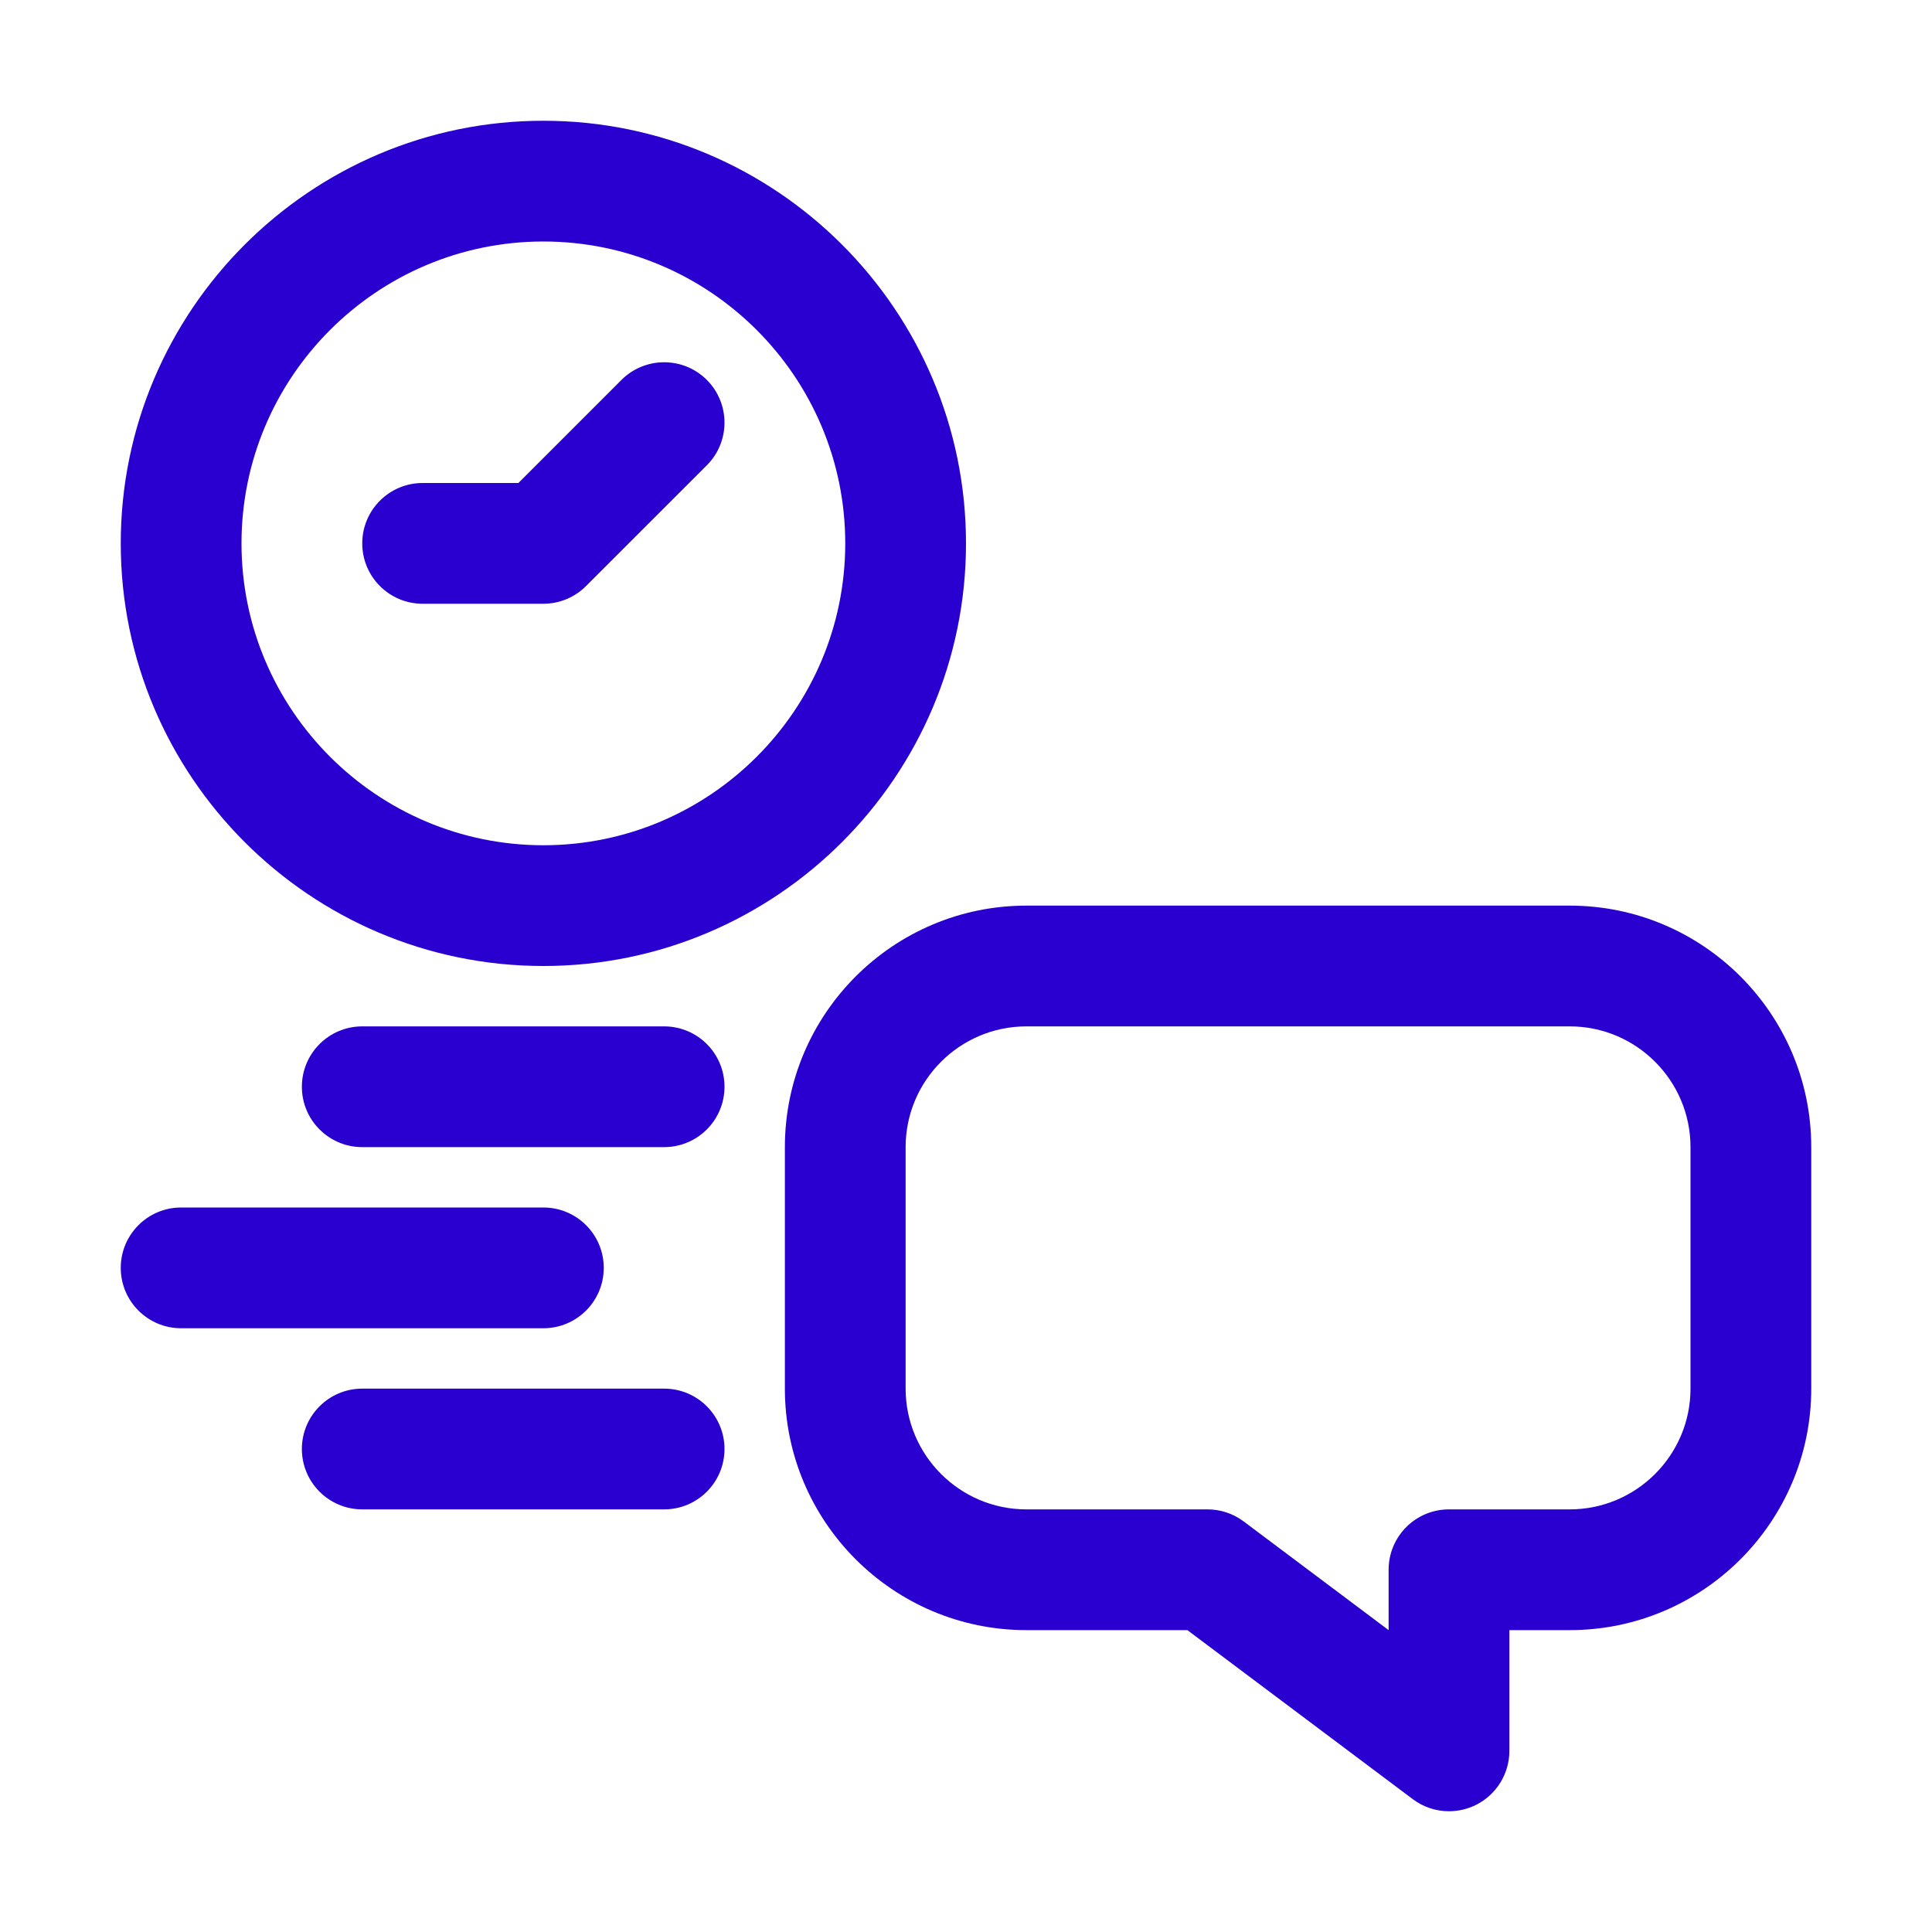 <svg width="48" height="48" viewBox="0 0 48 48" fill="none" xmlns="http://www.w3.org/2000/svg">
<path d="M16.5 28.5H9C8.172 28.5 7.5 27.829 7.5 27C7.5 26.171 8.172 25.5 9 25.5H16.5C17.328 25.5 18 26.171 18 27C18 27.829 17.328 28.5 16.5 28.5Z" fill="#2A00D0"/>
<path d="M13.5 33H4.5C3.672 33 3 32.329 3 31.5C3 30.671 3.672 30 4.5 30H13.5C14.328 30 15 30.671 15 31.5C15 32.329 14.328 33 13.5 33Z" fill="#2A00D0"/>
<path d="M16.5 37.5H9C8.172 37.5 7.5 36.829 7.5 36C7.5 35.171 8.172 34.5 9 34.5H16.5C17.328 34.5 18 35.171 18 36C18 36.829 17.328 37.5 16.5 37.5Z" fill="#2A00D0"/>
<path d="M36 45C35.682 45 35.364 44.899 35.101 44.7L29.5 40.5H25.5C22.192 40.5 19.5 37.809 19.5 34.5V28.5C19.5 25.191 22.192 22.5 25.5 22.5H39C42.309 22.5 45 25.191 45 28.5V34.5C45 37.809 42.309 40.5 39 40.5H37.5V43.5C37.5 44.068 37.179 44.587 36.671 44.842C36.459 44.947 36.228 45 36 45ZM25.5 25.5C23.846 25.5 22.5 26.846 22.5 28.5V34.5C22.5 36.154 23.846 37.5 25.5 37.5H30C30.325 37.5 30.64 37.605 30.899 37.8L34.5 40.5V39C34.5 38.171 35.171 37.5 36 37.5H39C40.654 37.5 42 36.154 42 34.5V28.5C42 26.846 40.654 25.5 39 25.5H25.5Z" fill="#2A00D0"/>
<path d="M13.5 24C7.71 24 3 19.289 3 13.5C3 7.711 7.71 3 13.5 3C19.29 3 24 7.711 24 13.5C24 19.289 19.29 24 13.5 24ZM13.5 6C9.365 6 6 9.365 6 13.5C6 17.635 9.365 21 13.5 21C17.635 21 21 17.635 21 13.5C21 9.365 17.635 6 13.5 6Z" fill="#2A00D0"/>
<path d="M13.5 15H10.5C9.672 15 9 14.329 9 13.5C9 12.671 9.672 12 10.5 12H12.879L15.44 9.439C16.025 8.854 16.975 8.854 17.561 9.439C18.146 10.025 18.146 10.975 17.561 11.56L14.56 14.56C14.279 14.842 13.898 15 13.5 15Z" fill="#2A00D0"/>
</svg>
